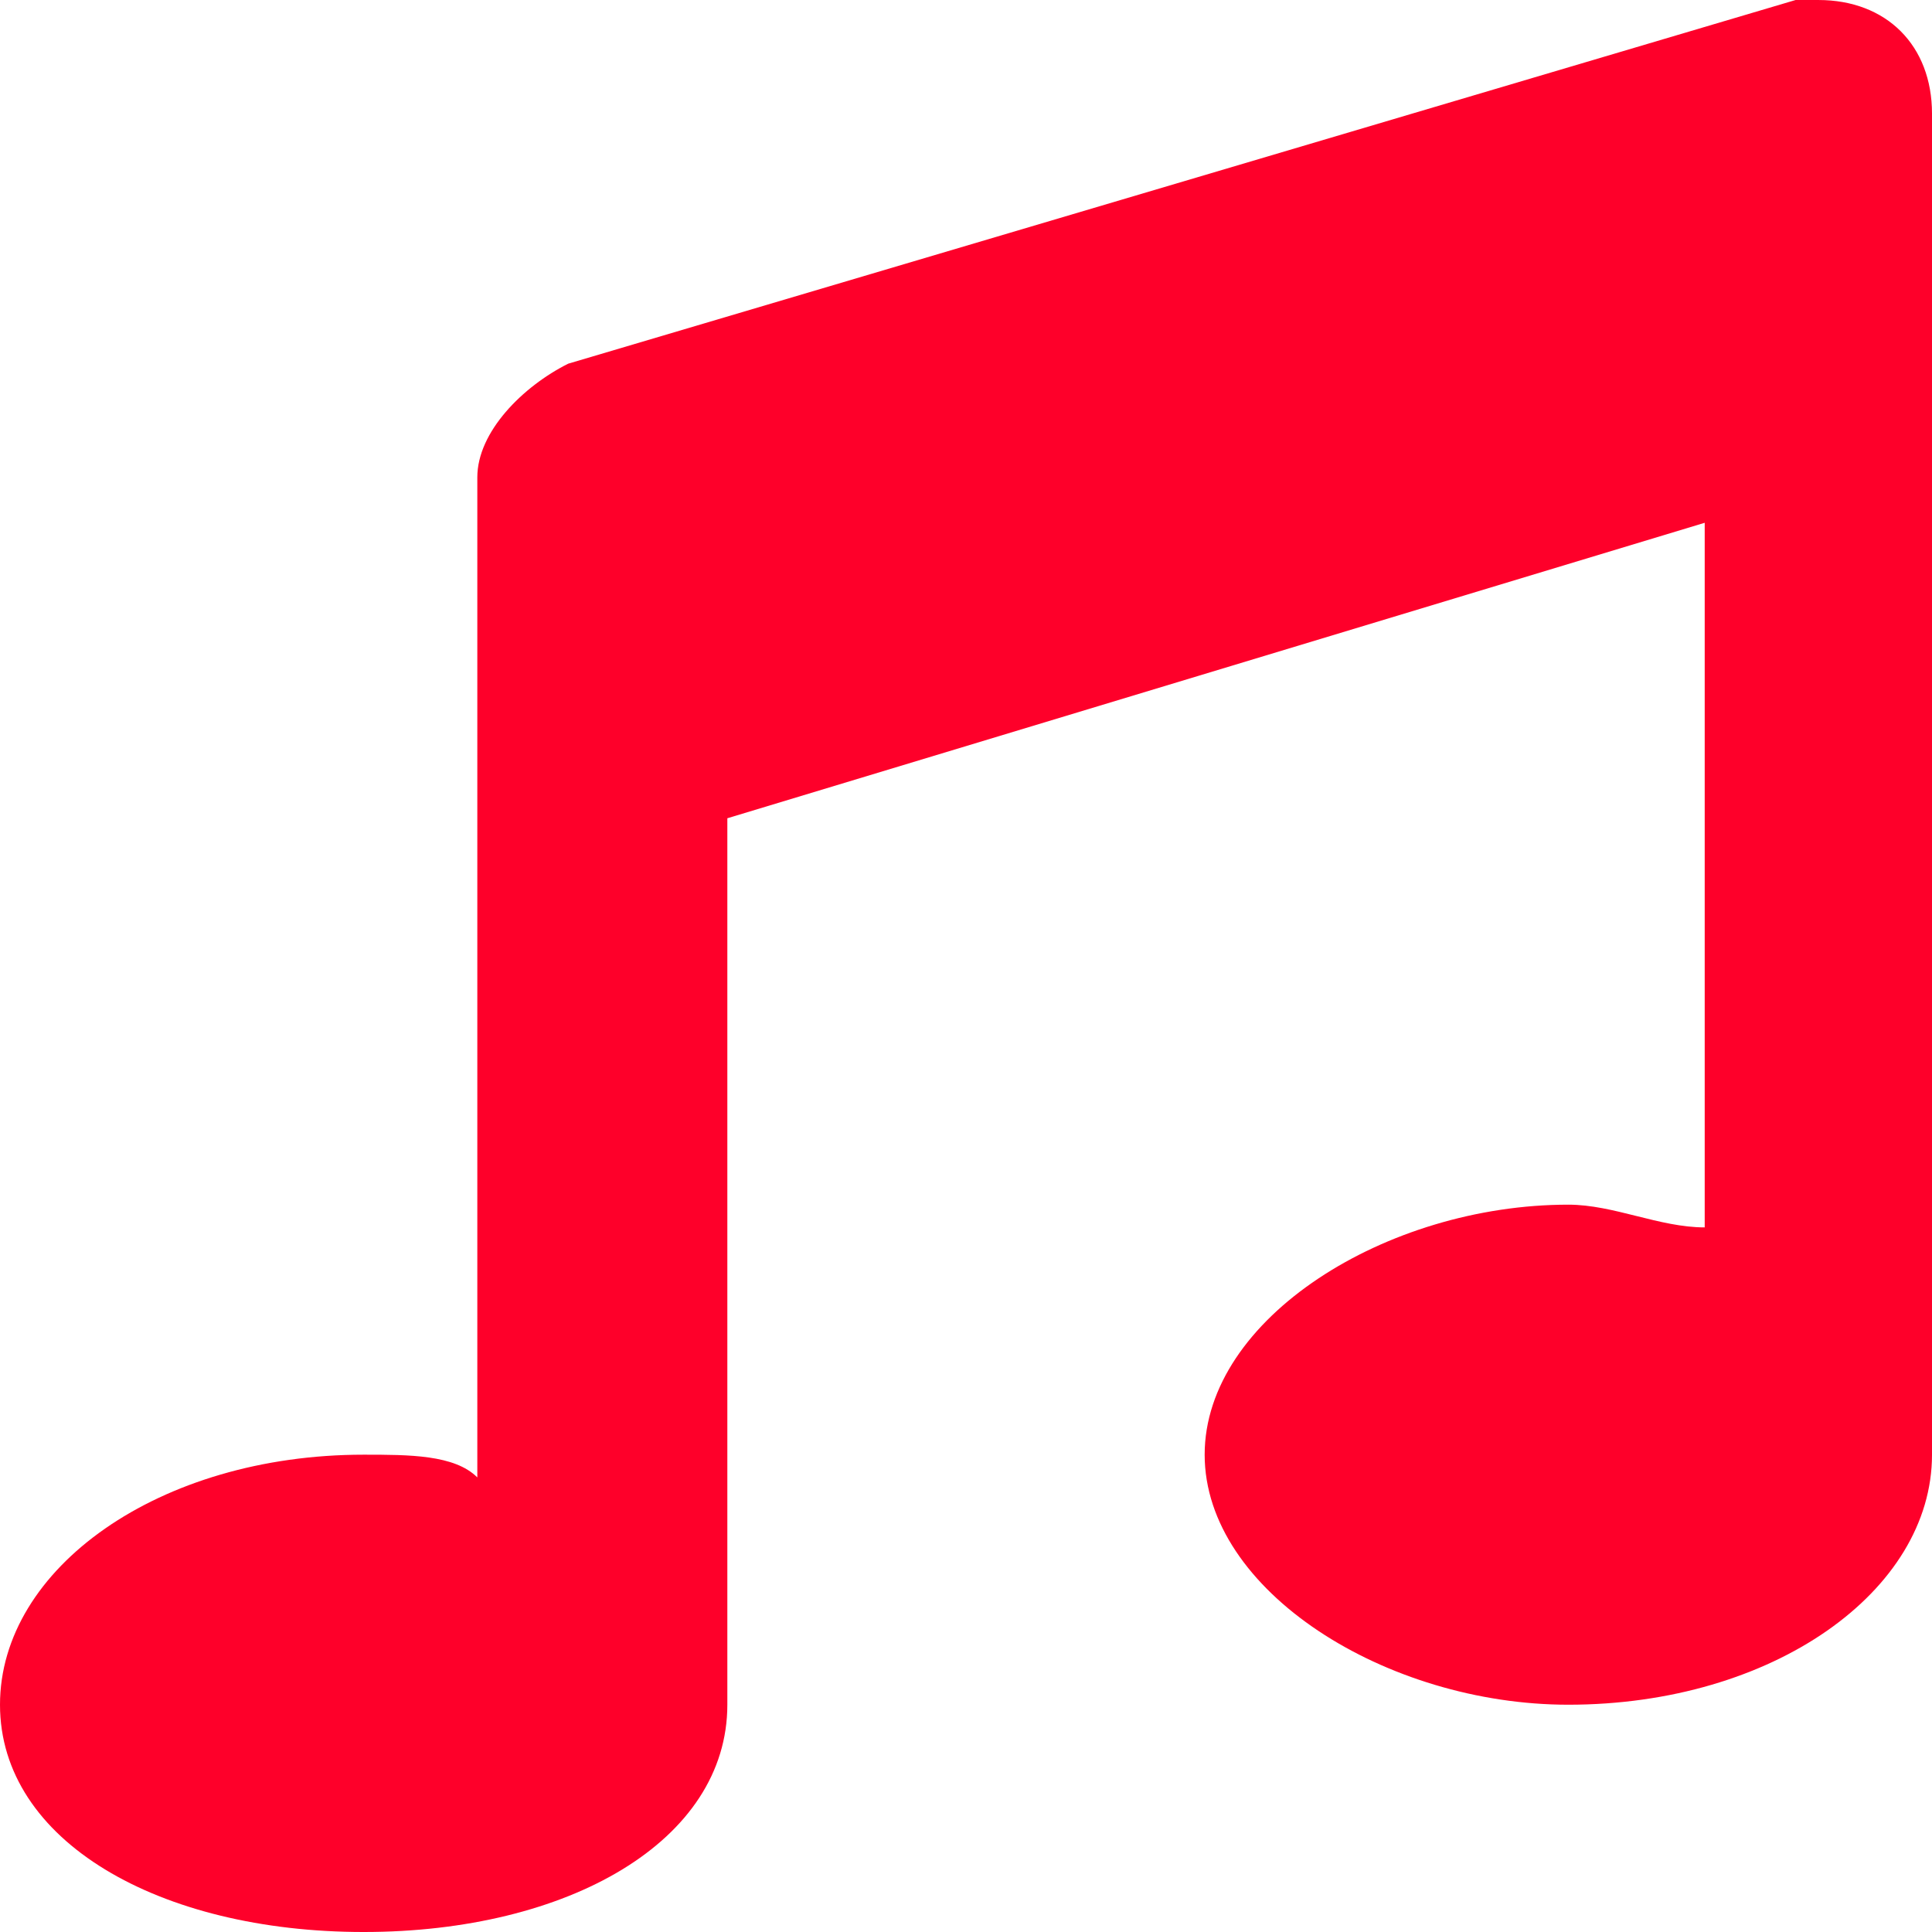 <?xml version="1.0" encoding="UTF-8"?>
<!DOCTYPE svg PUBLIC "-//W3C//DTD SVG 1.1//EN" "http://www.w3.org/Graphics/SVG/1.1/DTD/svg11.dtd">
<!-- Creator: CorelDRAW 2018 (64-Bit) -->
<svg xmlns="http://www.w3.org/2000/svg" xml:space="preserve" width="60px" height="60px" version="1.1" style="shape-rendering:geometricPrecision; text-rendering:geometricPrecision; image-rendering:optimizeQuality; fill-rule:evenodd; clip-rule:evenodd"
viewBox="0 0 0.85 0.85"
 xmlns:xlink="http://www.w3.org/1999/xlink">
 <defs>
  <style type="text/css">
   <![CDATA[
    .fil0 {fill:#FE002A}
   ]]>
  </style>
 </defs>
 <g id="Livello_x0020_1">
  <path class="fil0" d="M0.79 0l-0.54 0.16c-0.02,0.01 -0.04,0.03 -0.04,0.05l0 0.44c-0.01,-0.01 -0.03,-0.01 -0.05,-0.01 -0.09,0 -0.16,0.05 -0.16,0.11 0,0.06 0.07,0.1 0.16,0.1 0.09,0 0.16,-0.04 0.16,-0.1l0 -0.39 0.43 -0.13 0 0.31c-0.02,0 -0.04,-0.01 -0.06,-0.01 -0.08,0 -0.16,0.05 -0.16,0.11 0,0.06 0.08,0.11 0.16,0.11 0.09,0 0.16,-0.05 0.16,-0.11l0 -0.59c0,-0.03 -0.02,-0.05 -0.05,-0.05 0,0 -0.01,0 -0.01,0l0 0z"/>
 </g>
</svg>
